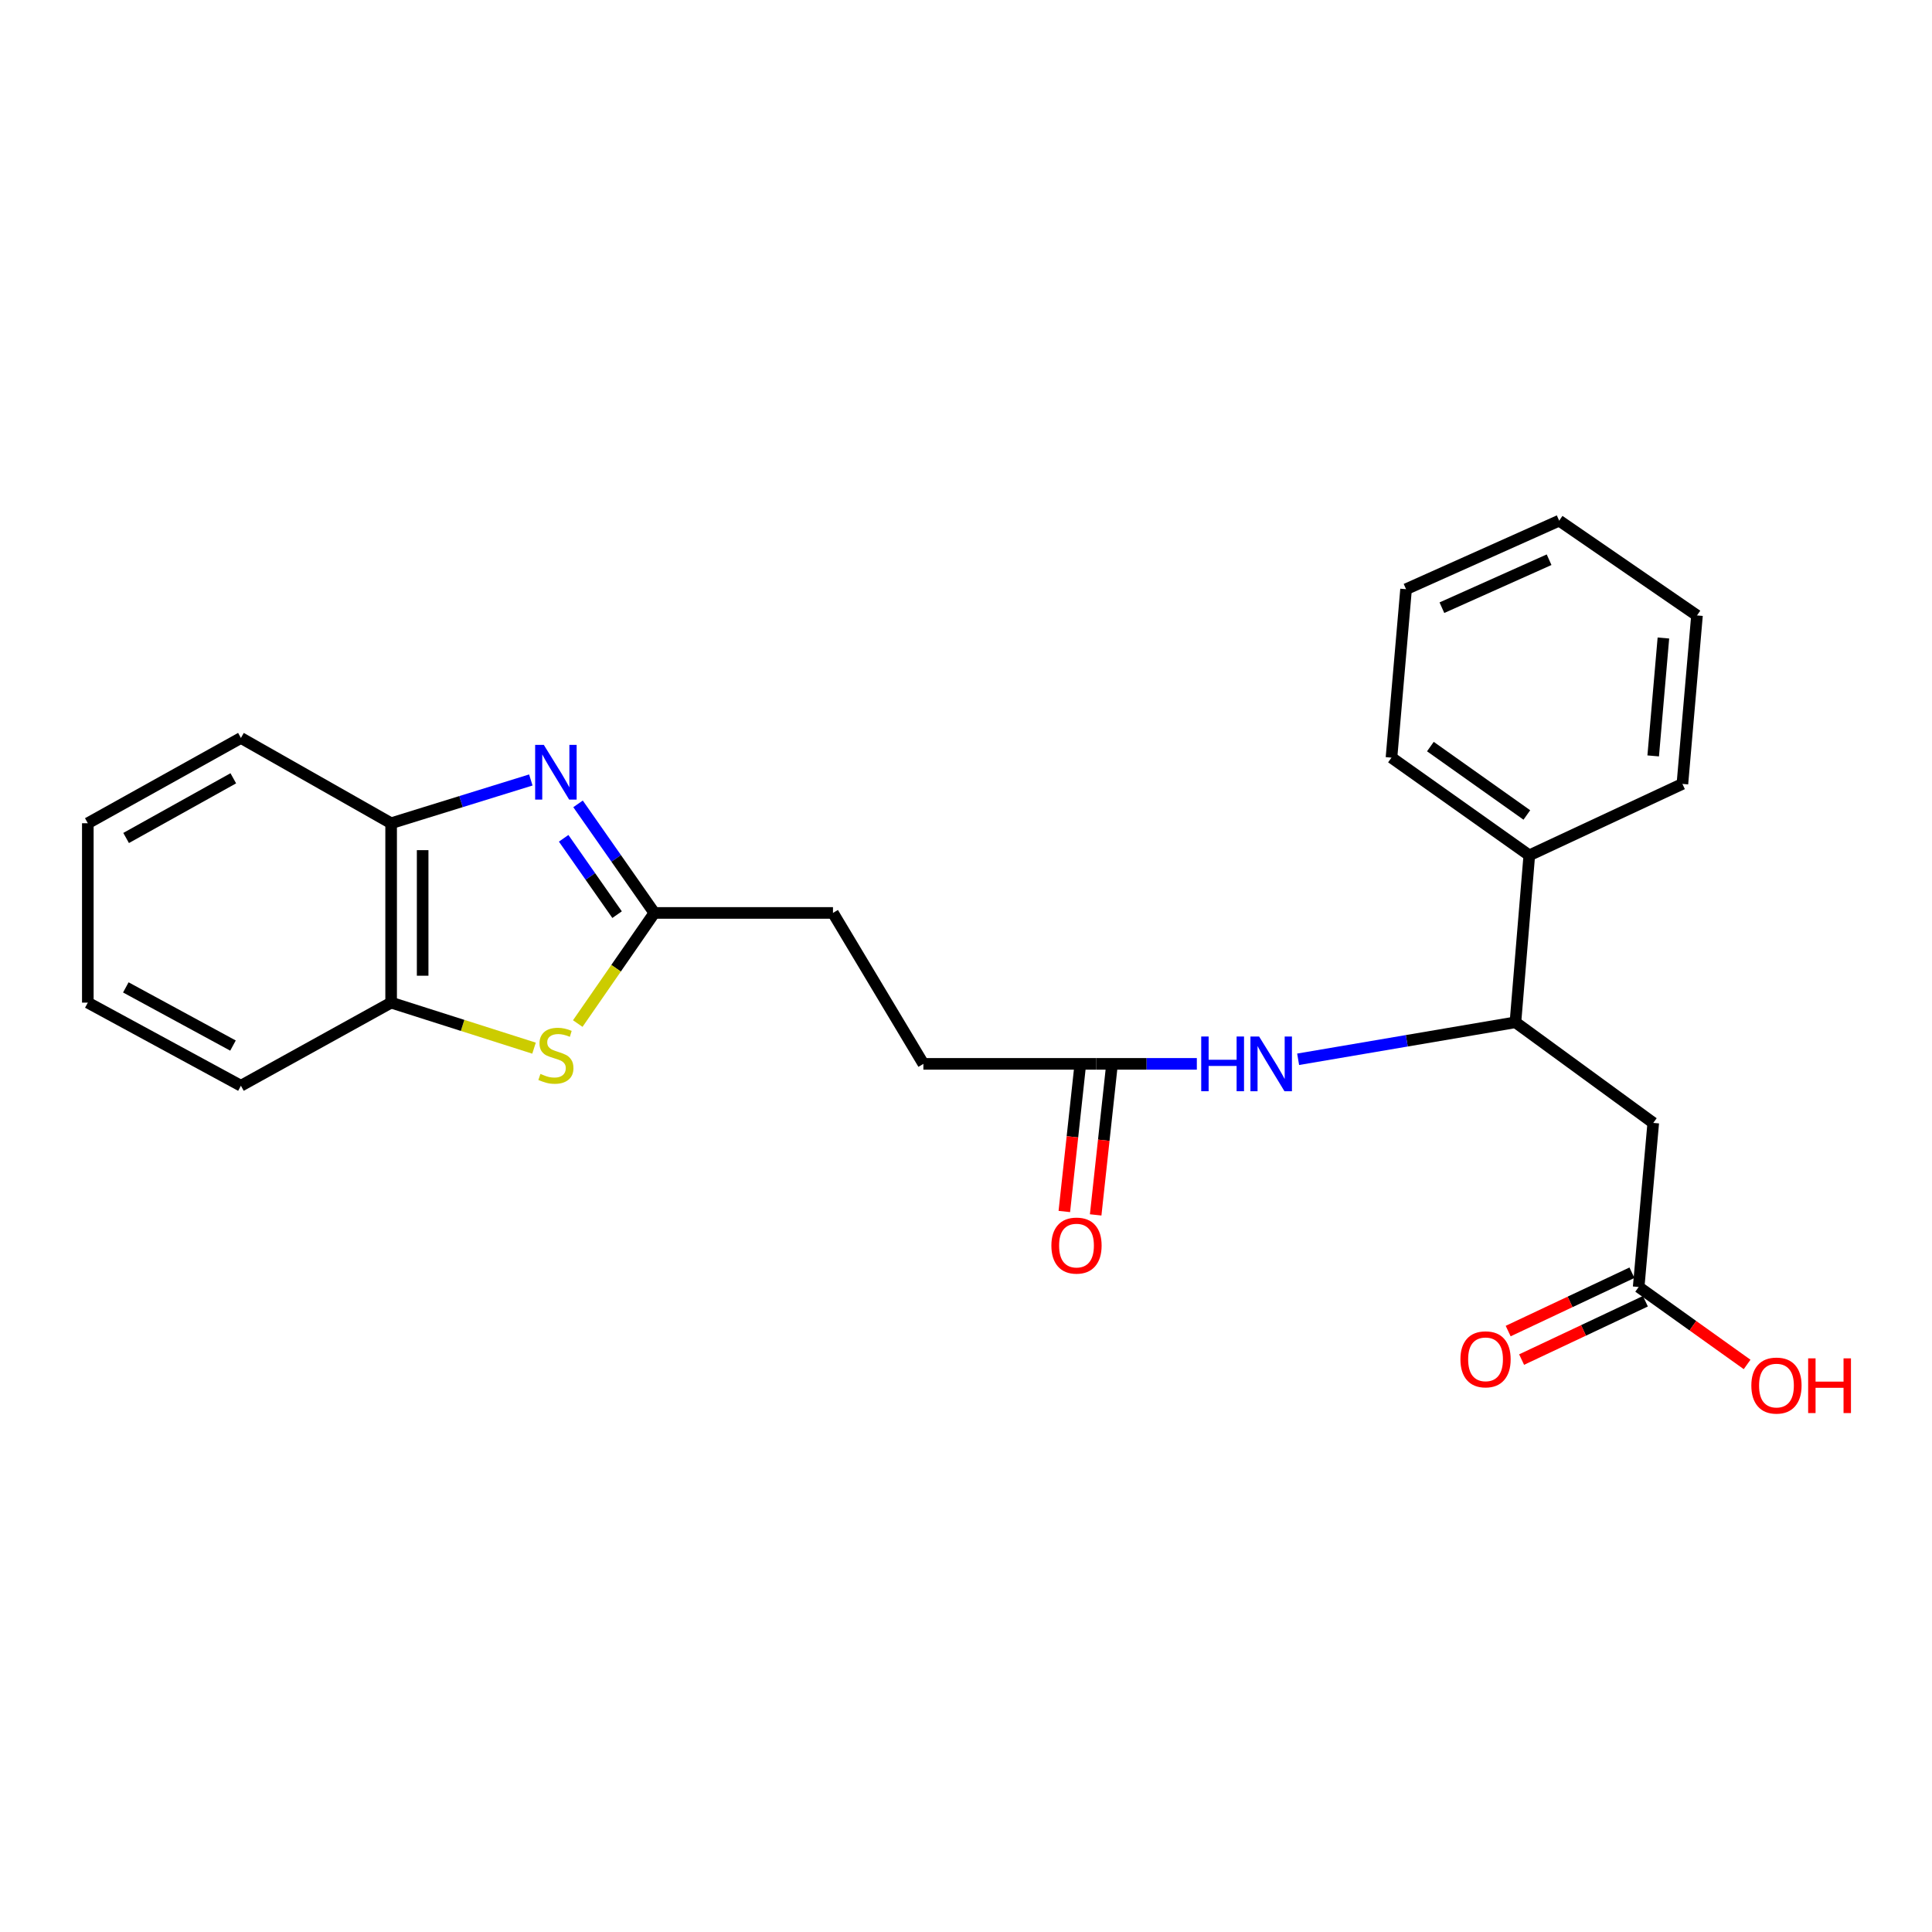<?xml version='1.0' encoding='iso-8859-1'?>
<svg version='1.1' baseProfile='full'
              xmlns='http://www.w3.org/2000/svg'
                      xmlns:rdkit='http://www.rdkit.org/xml'
                      xmlns:xlink='http://www.w3.org/1999/xlink'
                  xml:space='preserve'
width='1000px' height='1000px' viewBox='0 0 1000 1000'>
<!-- END OF HEADER -->
<rect style='opacity:1.0;fill:#FFFFFF;stroke:none' width='1000' height='1000' x='0' y='0'> </rect>
<path class='bond-0' d='M 299.193,416.081 L 318.944,444.308' style='fill:none;fill-rule:evenodd;stroke:#0000FF;stroke-width:6px;stroke-linecap:butt;stroke-linejoin:miter;stroke-opacity:1' />
<path class='bond-0' d='M 318.944,444.308 L 338.695,472.535' style='fill:none;fill-rule:evenodd;stroke:#000000;stroke-width:6px;stroke-linecap:butt;stroke-linejoin:miter;stroke-opacity:1' />
<path class='bond-0' d='M 291.751,433.903 L 305.576,453.662' style='fill:none;fill-rule:evenodd;stroke:#0000FF;stroke-width:6px;stroke-linecap:butt;stroke-linejoin:miter;stroke-opacity:1' />
<path class='bond-0' d='M 305.576,453.662 L 319.402,473.421' style='fill:none;fill-rule:evenodd;stroke:#000000;stroke-width:6px;stroke-linecap:butt;stroke-linejoin:miter;stroke-opacity:1' />
<path class='bond-3' d='M 274.757,403.716 L 238.603,414.913' style='fill:none;fill-rule:evenodd;stroke:#0000FF;stroke-width:6px;stroke-linecap:butt;stroke-linejoin:miter;stroke-opacity:1' />
<path class='bond-3' d='M 238.603,414.913 L 202.448,426.111' style='fill:none;fill-rule:evenodd;stroke:#000000;stroke-width:6px;stroke-linecap:butt;stroke-linejoin:miter;stroke-opacity:1' />
<path class='bond-1' d='M 338.695,472.535 L 318.871,501.162' style='fill:none;fill-rule:evenodd;stroke:#000000;stroke-width:6px;stroke-linecap:butt;stroke-linejoin:miter;stroke-opacity:1' />
<path class='bond-1' d='M 318.871,501.162 L 299.047,529.789' style='fill:none;fill-rule:evenodd;stroke:#CCCC00;stroke-width:6px;stroke-linecap:butt;stroke-linejoin:miter;stroke-opacity:1' />
<path class='bond-12' d='M 338.695,472.535 L 431.146,472.535' style='fill:none;fill-rule:evenodd;stroke:#000000;stroke-width:6px;stroke-linecap:butt;stroke-linejoin:miter;stroke-opacity:1' />
<path class='bond-24' d='M 276.412,542.527 L 239.43,530.743' style='fill:none;fill-rule:evenodd;stroke:#CCCC00;stroke-width:6px;stroke-linecap:butt;stroke-linejoin:miter;stroke-opacity:1' />
<path class='bond-24' d='M 239.43,530.743 L 202.448,518.96' style='fill:none;fill-rule:evenodd;stroke:#000000;stroke-width:6px;stroke-linecap:butt;stroke-linejoin:miter;stroke-opacity:1' />
<path class='bond-2' d='M 855.72,581.219 L 784.388,529.139' style='fill:none;fill-rule:evenodd;stroke:#000000;stroke-width:6px;stroke-linecap:butt;stroke-linejoin:miter;stroke-opacity:1' />
<path class='bond-7' d='M 855.72,581.219 L 848.17,666.138' style='fill:none;fill-rule:evenodd;stroke:#000000;stroke-width:6px;stroke-linecap:butt;stroke-linejoin:miter;stroke-opacity:1' />
<path class='bond-5' d='M 202.448,426.111 L 202.448,518.96' style='fill:none;fill-rule:evenodd;stroke:#000000;stroke-width:6px;stroke-linecap:butt;stroke-linejoin:miter;stroke-opacity:1' />
<path class='bond-5' d='M 218.763,440.038 L 218.763,505.032' style='fill:none;fill-rule:evenodd;stroke:#000000;stroke-width:6px;stroke-linecap:butt;stroke-linejoin:miter;stroke-opacity:1' />
<path class='bond-15' d='M 202.448,426.111 L 124.699,381.97' style='fill:none;fill-rule:evenodd;stroke:#000000;stroke-width:6px;stroke-linecap:butt;stroke-linejoin:miter;stroke-opacity:1' />
<path class='bond-4' d='M 784.388,529.139 L 728.15,538.71' style='fill:none;fill-rule:evenodd;stroke:#000000;stroke-width:6px;stroke-linecap:butt;stroke-linejoin:miter;stroke-opacity:1' />
<path class='bond-4' d='M 728.15,538.71 L 671.913,548.282' style='fill:none;fill-rule:evenodd;stroke:#0000FF;stroke-width:6px;stroke-linecap:butt;stroke-linejoin:miter;stroke-opacity:1' />
<path class='bond-11' d='M 784.388,529.139 L 791.558,442.724' style='fill:none;fill-rule:evenodd;stroke:#000000;stroke-width:6px;stroke-linecap:butt;stroke-linejoin:miter;stroke-opacity:1' />
<path class='bond-16' d='M 202.448,518.96 L 124.699,561.977' style='fill:none;fill-rule:evenodd;stroke:#000000;stroke-width:6px;stroke-linecap:butt;stroke-linejoin:miter;stroke-opacity:1' />
<path class='bond-6' d='M 619.482,550.656 L 593.437,550.656' style='fill:none;fill-rule:evenodd;stroke:#0000FF;stroke-width:6px;stroke-linecap:butt;stroke-linejoin:miter;stroke-opacity:1' />
<path class='bond-6' d='M 593.437,550.656 L 567.392,550.656' style='fill:none;fill-rule:evenodd;stroke:#000000;stroke-width:6px;stroke-linecap:butt;stroke-linejoin:miter;stroke-opacity:1' />
<path class='bond-9' d='M 844.692,658.759 L 812.66,673.859' style='fill:none;fill-rule:evenodd;stroke:#000000;stroke-width:6px;stroke-linecap:butt;stroke-linejoin:miter;stroke-opacity:1' />
<path class='bond-9' d='M 812.66,673.859 L 780.628,688.959' style='fill:none;fill-rule:evenodd;stroke:#FF0000;stroke-width:6px;stroke-linecap:butt;stroke-linejoin:miter;stroke-opacity:1' />
<path class='bond-9' d='M 851.648,673.516 L 819.617,688.616' style='fill:none;fill-rule:evenodd;stroke:#000000;stroke-width:6px;stroke-linecap:butt;stroke-linejoin:miter;stroke-opacity:1' />
<path class='bond-9' d='M 819.617,688.616 L 787.585,703.716' style='fill:none;fill-rule:evenodd;stroke:#FF0000;stroke-width:6px;stroke-linecap:butt;stroke-linejoin:miter;stroke-opacity:1' />
<path class='bond-14' d='M 848.17,666.138 L 876.236,686.186' style='fill:none;fill-rule:evenodd;stroke:#000000;stroke-width:6px;stroke-linecap:butt;stroke-linejoin:miter;stroke-opacity:1' />
<path class='bond-14' d='M 876.236,686.186 L 904.302,706.234' style='fill:none;fill-rule:evenodd;stroke:#FF0000;stroke-width:6px;stroke-linecap:butt;stroke-linejoin:miter;stroke-opacity:1' />
<path class='bond-8' d='M 567.392,550.656 L 477.942,550.656' style='fill:none;fill-rule:evenodd;stroke:#000000;stroke-width:6px;stroke-linecap:butt;stroke-linejoin:miter;stroke-opacity:1' />
<path class='bond-10' d='M 559.282,549.776 L 555.089,588.421' style='fill:none;fill-rule:evenodd;stroke:#000000;stroke-width:6px;stroke-linecap:butt;stroke-linejoin:miter;stroke-opacity:1' />
<path class='bond-10' d='M 555.089,588.421 L 550.896,627.066' style='fill:none;fill-rule:evenodd;stroke:#FF0000;stroke-width:6px;stroke-linecap:butt;stroke-linejoin:miter;stroke-opacity:1' />
<path class='bond-10' d='M 575.502,551.536 L 571.309,590.181' style='fill:none;fill-rule:evenodd;stroke:#000000;stroke-width:6px;stroke-linecap:butt;stroke-linejoin:miter;stroke-opacity:1' />
<path class='bond-10' d='M 571.309,590.181 L 567.116,628.826' style='fill:none;fill-rule:evenodd;stroke:#FF0000;stroke-width:6px;stroke-linecap:butt;stroke-linejoin:miter;stroke-opacity:1' />
<path class='bond-17' d='M 791.558,442.724 L 720.226,392.149' style='fill:none;fill-rule:evenodd;stroke:#000000;stroke-width:6px;stroke-linecap:butt;stroke-linejoin:miter;stroke-opacity:1' />
<path class='bond-17' d='M 790.294,421.829 L 740.362,386.426' style='fill:none;fill-rule:evenodd;stroke:#000000;stroke-width:6px;stroke-linecap:butt;stroke-linejoin:miter;stroke-opacity:1' />
<path class='bond-18' d='M 791.558,442.724 L 870.811,405.744' style='fill:none;fill-rule:evenodd;stroke:#000000;stroke-width:6px;stroke-linecap:butt;stroke-linejoin:miter;stroke-opacity:1' />
<path class='bond-13' d='M 431.146,472.535 L 477.942,550.656' style='fill:none;fill-rule:evenodd;stroke:#000000;stroke-width:6px;stroke-linecap:butt;stroke-linejoin:miter;stroke-opacity:1' />
<path class='bond-20' d='M 124.699,381.97 L 45.455,426.111' style='fill:none;fill-rule:evenodd;stroke:#000000;stroke-width:6px;stroke-linecap:butt;stroke-linejoin:miter;stroke-opacity:1' />
<path class='bond-20' d='M 120.752,402.844 L 65.28,433.742' style='fill:none;fill-rule:evenodd;stroke:#000000;stroke-width:6px;stroke-linecap:butt;stroke-linejoin:miter;stroke-opacity:1' />
<path class='bond-25' d='M 124.699,561.977 L 45.455,518.96' style='fill:none;fill-rule:evenodd;stroke:#000000;stroke-width:6px;stroke-linecap:butt;stroke-linejoin:miter;stroke-opacity:1' />
<path class='bond-25' d='M 120.596,541.186 L 65.125,511.074' style='fill:none;fill-rule:evenodd;stroke:#000000;stroke-width:6px;stroke-linecap:butt;stroke-linejoin:miter;stroke-opacity:1' />
<path class='bond-22' d='M 720.226,392.149 L 727.776,304.973' style='fill:none;fill-rule:evenodd;stroke:#000000;stroke-width:6px;stroke-linecap:butt;stroke-linejoin:miter;stroke-opacity:1' />
<path class='bond-21' d='M 870.811,405.744 L 878.361,318.56' style='fill:none;fill-rule:evenodd;stroke:#000000;stroke-width:6px;stroke-linecap:butt;stroke-linejoin:miter;stroke-opacity:1' />
<path class='bond-21' d='M 855.69,391.259 L 860.975,330.23' style='fill:none;fill-rule:evenodd;stroke:#000000;stroke-width:6px;stroke-linecap:butt;stroke-linejoin:miter;stroke-opacity:1' />
<path class='bond-19' d='M 45.455,518.96 L 45.455,426.111' style='fill:none;fill-rule:evenodd;stroke:#000000;stroke-width:6px;stroke-linecap:butt;stroke-linejoin:miter;stroke-opacity:1' />
<path class='bond-23' d='M 878.361,318.56 L 807.029,269.498' style='fill:none;fill-rule:evenodd;stroke:#000000;stroke-width:6px;stroke-linecap:butt;stroke-linejoin:miter;stroke-opacity:1' />
<path class='bond-26' d='M 727.776,304.973 L 807.029,269.498' style='fill:none;fill-rule:evenodd;stroke:#000000;stroke-width:6px;stroke-linecap:butt;stroke-linejoin:miter;stroke-opacity:1' />
<path class='bond-26' d='M 746.329,314.543 L 801.807,289.71' style='fill:none;fill-rule:evenodd;stroke:#000000;stroke-width:6px;stroke-linecap:butt;stroke-linejoin:miter;stroke-opacity:1' />
<path  class='atom-0' d='M 281.469 385.539
L 290.749 400.539
Q 291.669 402.019, 293.149 404.699
Q 294.629 407.379, 294.709 407.539
L 294.709 385.539
L 298.469 385.539
L 298.469 413.859
L 294.589 413.859
L 284.629 397.459
Q 283.469 395.539, 282.229 393.339
Q 281.029 391.139, 280.669 390.459
L 280.669 413.859
L 276.989 413.859
L 276.989 385.539
L 281.469 385.539
' fill='#0000FF'/>
<path  class='atom-2' d='M 279.729 555.853
Q 280.049 555.973, 281.369 556.533
Q 282.689 557.093, 284.129 557.453
Q 285.609 557.773, 287.049 557.773
Q 289.729 557.773, 291.289 556.493
Q 292.849 555.173, 292.849 552.893
Q 292.849 551.333, 292.049 550.373
Q 291.289 549.413, 290.089 548.893
Q 288.889 548.373, 286.889 547.773
Q 284.369 547.013, 282.849 546.293
Q 281.369 545.573, 280.289 544.053
Q 279.249 542.533, 279.249 539.973
Q 279.249 536.413, 281.649 534.213
Q 284.089 532.013, 288.889 532.013
Q 292.169 532.013, 295.889 533.573
L 294.969 536.653
Q 291.569 535.253, 289.009 535.253
Q 286.249 535.253, 284.729 536.413
Q 283.209 537.533, 283.249 539.493
Q 283.249 541.013, 284.009 541.933
Q 284.809 542.853, 285.929 543.373
Q 287.089 543.893, 289.009 544.493
Q 291.569 545.293, 293.089 546.093
Q 294.609 546.893, 295.689 548.533
Q 296.809 550.133, 296.809 552.893
Q 296.809 556.813, 294.169 558.933
Q 291.569 561.013, 287.209 561.013
Q 284.689 561.013, 282.769 560.453
Q 280.889 559.933, 278.649 559.013
L 279.729 555.853
' fill='#CCCC00'/>
<path  class='atom-7' d='M 621.747 536.496
L 625.587 536.496
L 625.587 548.536
L 640.067 548.536
L 640.067 536.496
L 643.907 536.496
L 643.907 564.816
L 640.067 564.816
L 640.067 551.736
L 625.587 551.736
L 625.587 564.816
L 621.747 564.816
L 621.747 536.496
' fill='#0000FF'/>
<path  class='atom-7' d='M 651.707 536.496
L 660.987 551.496
Q 661.907 552.976, 663.387 555.656
Q 664.867 558.336, 664.947 558.496
L 664.947 536.496
L 668.707 536.496
L 668.707 564.816
L 664.827 564.816
L 654.867 548.416
Q 653.707 546.496, 652.467 544.296
Q 651.267 542.096, 650.907 541.416
L 650.907 564.816
L 647.227 564.816
L 647.227 536.496
L 651.707 536.496
' fill='#0000FF'/>
<path  class='atom-10' d='M 755.916 703.578
Q 755.916 696.778, 759.276 692.978
Q 762.636 689.178, 768.916 689.178
Q 775.196 689.178, 778.556 692.978
Q 781.916 696.778, 781.916 703.578
Q 781.916 710.458, 778.516 714.378
Q 775.116 718.258, 768.916 718.258
Q 762.676 718.258, 759.276 714.378
Q 755.916 710.498, 755.916 703.578
M 768.916 715.058
Q 773.236 715.058, 775.556 712.178
Q 777.916 709.258, 777.916 703.578
Q 777.916 698.018, 775.556 695.218
Q 773.236 692.378, 768.916 692.378
Q 764.596 692.378, 762.236 695.178
Q 759.916 697.978, 759.916 703.578
Q 759.916 709.298, 762.236 712.178
Q 764.596 715.058, 768.916 715.058
' fill='#FF0000'/>
<path  class='atom-11' d='M 544.195 644.709
Q 544.195 637.909, 547.555 634.109
Q 550.915 630.309, 557.195 630.309
Q 563.475 630.309, 566.835 634.109
Q 570.195 637.909, 570.195 644.709
Q 570.195 651.589, 566.795 655.509
Q 563.395 659.389, 557.195 659.389
Q 550.955 659.389, 547.555 655.509
Q 544.195 651.629, 544.195 644.709
M 557.195 656.189
Q 561.515 656.189, 563.835 653.309
Q 566.195 650.389, 566.195 644.709
Q 566.195 639.149, 563.835 636.349
Q 561.515 633.509, 557.195 633.509
Q 552.875 633.509, 550.515 636.309
Q 548.195 639.109, 548.195 644.709
Q 548.195 650.429, 550.515 653.309
Q 552.875 656.189, 557.195 656.189
' fill='#FF0000'/>
<path  class='atom-15' d='M 906.493 717.165
Q 906.493 710.365, 909.853 706.565
Q 913.213 702.765, 919.493 702.765
Q 925.773 702.765, 929.133 706.565
Q 932.493 710.365, 932.493 717.165
Q 932.493 724.045, 929.093 727.965
Q 925.693 731.845, 919.493 731.845
Q 913.253 731.845, 909.853 727.965
Q 906.493 724.085, 906.493 717.165
M 919.493 728.645
Q 923.813 728.645, 926.133 725.765
Q 928.493 722.845, 928.493 717.165
Q 928.493 711.605, 926.133 708.805
Q 923.813 705.965, 919.493 705.965
Q 915.173 705.965, 912.813 708.765
Q 910.493 711.565, 910.493 717.165
Q 910.493 722.885, 912.813 725.765
Q 915.173 728.645, 919.493 728.645
' fill='#FF0000'/>
<path  class='atom-15' d='M 935.893 703.085
L 939.733 703.085
L 939.733 715.125
L 954.213 715.125
L 954.213 703.085
L 958.053 703.085
L 958.053 731.405
L 954.213 731.405
L 954.213 718.325
L 939.733 718.325
L 939.733 731.405
L 935.893 731.405
L 935.893 703.085
' fill='#FF0000'/>
</svg>
